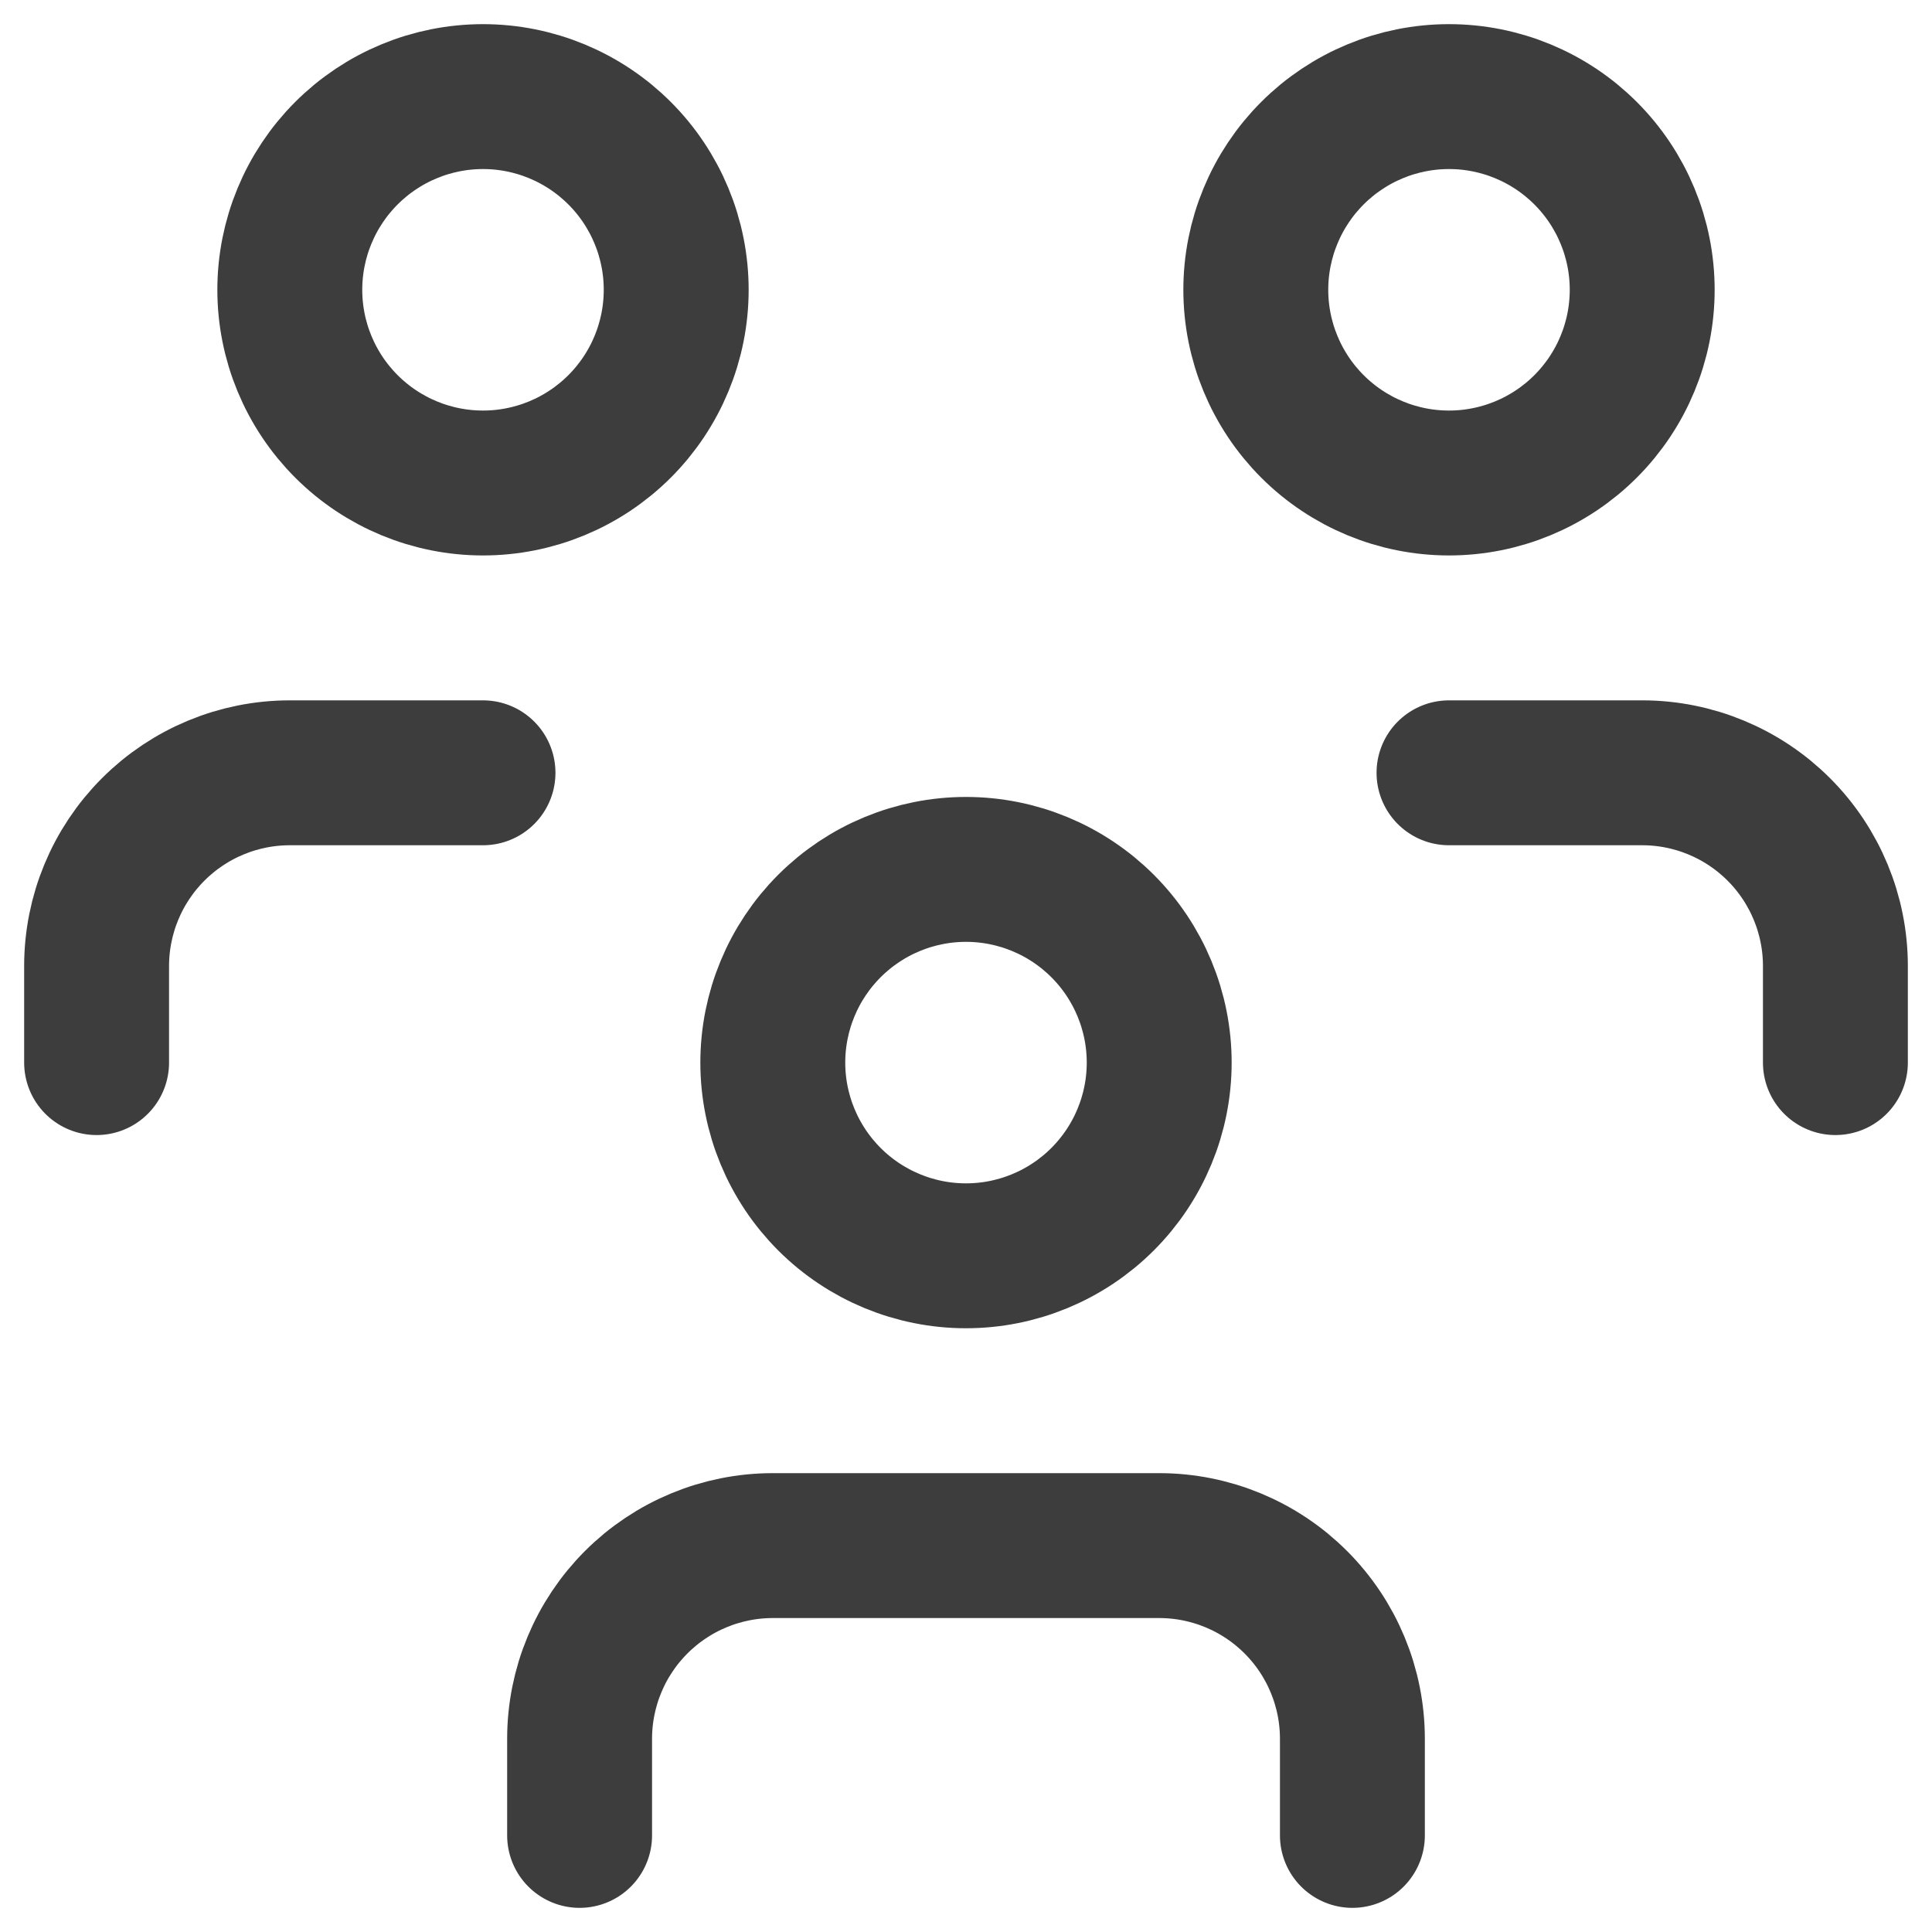 <?xml version="1.0" encoding="utf-8"?>
<svg xmlns="http://www.w3.org/2000/svg" fill="none" height="100%" overflow="visible" preserveAspectRatio="none" style="display: block;" viewBox="0 0 20 20" width="100%">
<path d="M6 19V18C6 17.47 6.211 16.961 6.586 16.586C6.961 16.211 7.47 16 8 16H12C12.53 16 13.039 16.211 13.414 16.586C13.789 16.961 14 17.47 14 18V19M15 8H17C17.53 8 18.039 8.211 18.414 8.586C18.789 8.961 19 9.47 19 10V11M1 11V10C1 9.47 1.211 8.961 1.586 8.586C1.961 8.211 2.47 8 3 8H5M8 11C8 11.53 8.211 12.039 8.586 12.414C8.961 12.789 9.47 13 10 13C10.53 13 11.039 12.789 11.414 12.414C11.789 12.039 12 11.53 12 11C12 10.47 11.789 9.961 11.414 9.586C11.039 9.211 10.53 9 10 9C9.47 9 8.961 9.211 8.586 9.586C8.211 9.961 8 10.47 8 11ZM13 3C13 3.53 13.211 4.039 13.586 4.414C13.961 4.789 14.47 5 15 5C15.53 5 16.039 4.789 16.414 4.414C16.789 4.039 17 3.53 17 3C17 2.47 16.789 1.961 16.414 1.586C16.039 1.211 15.53 1 15 1C14.47 1 13.961 1.211 13.586 1.586C13.211 1.961 13 2.47 13 3ZM3 3C3 3.53 3.211 4.039 3.586 4.414C3.961 4.789 4.47 5 5 5C5.53 5 6.039 4.789 6.414 4.414C6.789 4.039 7 3.53 7 3C7 2.47 6.789 1.961 6.414 1.586C6.039 1.211 5.53 1 5 1C4.47 1 3.961 1.211 3.586 1.586C3.211 1.961 3 2.47 3 3Z" id="Vector" stroke="#3D3D3D" stroke-linecap="round" stroke-linejoin="round" stroke-width="1.5"/>
</svg>